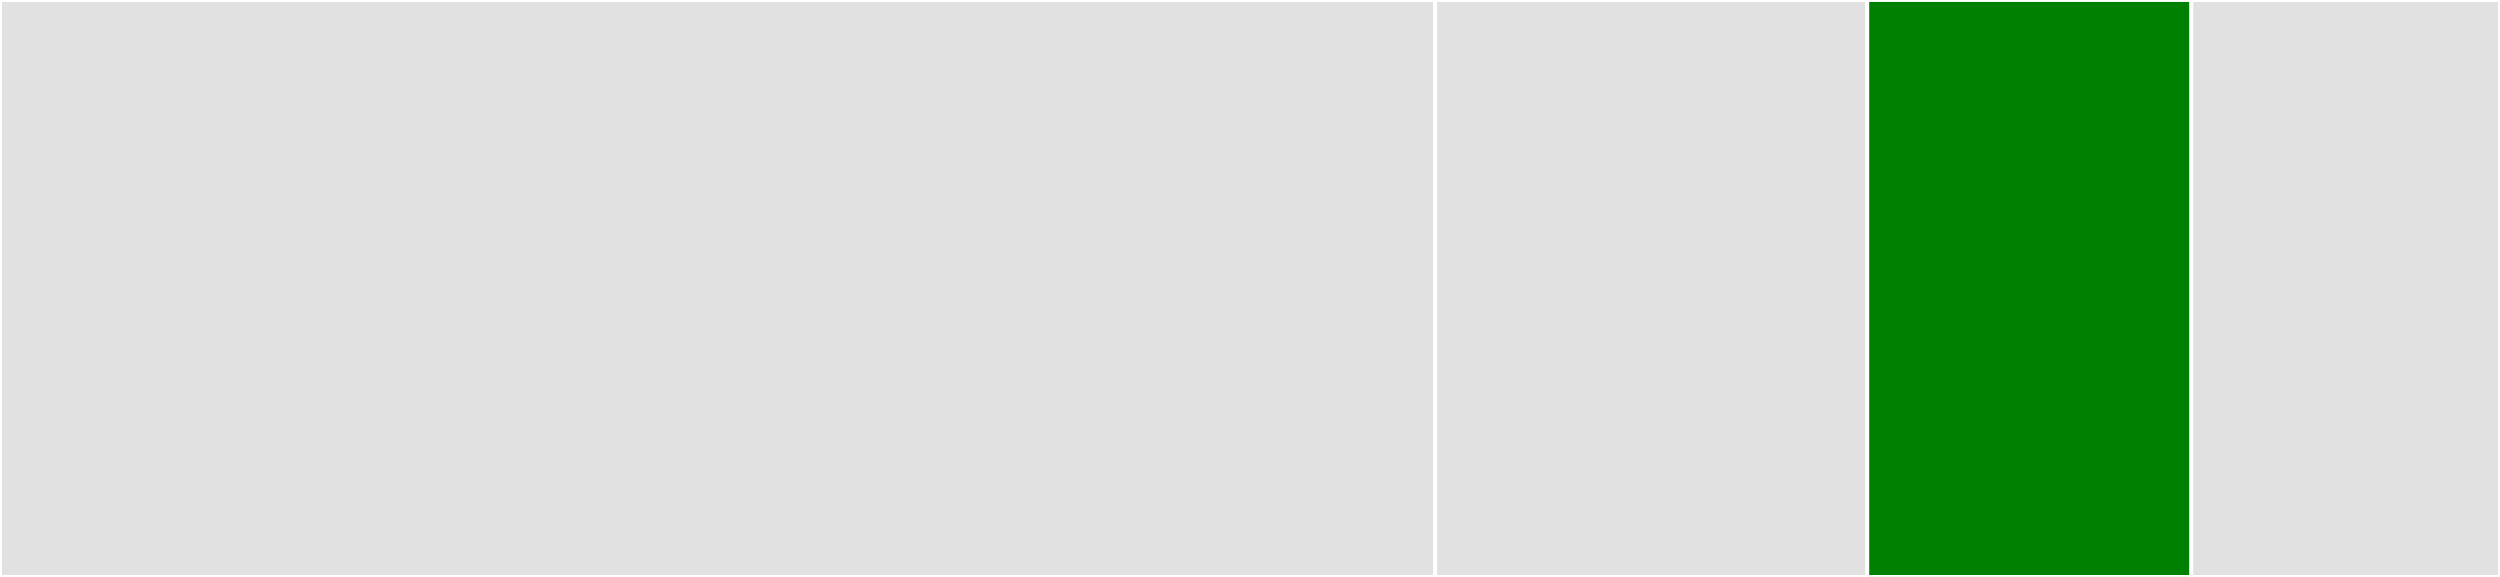 <svg baseProfile="full" width="650" height="150" viewBox="0 0 650 150" version="1.1"
xmlns="http://www.w3.org/2000/svg" xmlns:ev="http://www.w3.org/2001/xml-events"
xmlns:xlink="http://www.w3.org/1999/xlink">

<rect x="0" y="0" width="650" height="150" fill="#333333" stroke="none"/>

<style>rect.s{mask:url(#mask);}</style>
<defs>
  <pattern id="white" width="4" height="4" patternUnits="userSpaceOnUse" patternTransform="rotate(45)">
    <rect width="2" height="2" transform="translate(0,0)" fill="white"></rect>
  </pattern>
  <mask id="mask">
    <rect x="0" y="0" width="100%" height="100%" fill="url(#white)"></rect>
  </mask>
</defs>

<rect x="0" y="0" width="373.148" height="150.0" fill="#e1e1e1" stroke="white" stroke-width="1" class=" tooltipped" data-content="memlog.go"><title>memlog.go</title></rect>
<rect x="373.148" y="0" width="112.346" height="150.0" fill="#e1e1e1" stroke="white" stroke-width="1" class=" tooltipped" data-content="segment.go"><title>segment.go</title></rect>
<rect x="485.494" y="0" width="84.259" height="150.0" fill="green" stroke="white" stroke-width="1" class=" tooltipped" data-content="stream.go"><title>stream.go</title></rect>
<rect x="569.753" y="0" width="80.247" height="150" fill="#e1e1e1" stroke="white" stroke-width="1" class=" tooltipped" data-content="options.go"><title>options.go</title></rect>
</svg>